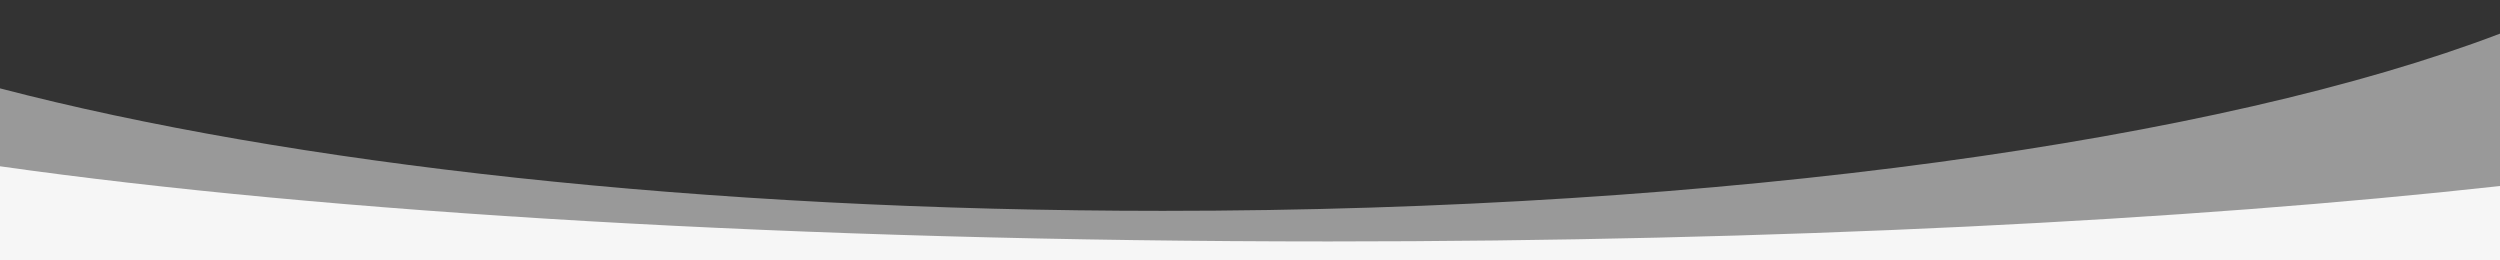 <?xml version="1.0" encoding="UTF-8"?>
<svg id="Layer_1" data-name="Layer 1" xmlns="http://www.w3.org/2000/svg" viewBox="0 0 1920 200">
  <rect x="0" y="0" width="1920" height="200" fill="#333333" stroke="none"/>
  <path d="M1920,25.83v174.17H0V67.86c221.39,57.81,539.56,94.07,893.11,94.07,432.92,0,812.79-54.36,1026.89-136.1Z" style="fill: #fff; opacity: .5; stroke-width: 0px;"/>
  <path d="M1920,142.86v57.14H0v-72.3c249.33,35.4,614.14,57.73,1020.55,57.73,344.8,0,659.65-16.07,899.45-42.57Z" style="fill: #f6f6f6; stroke-width: 0px;"/>
</svg>